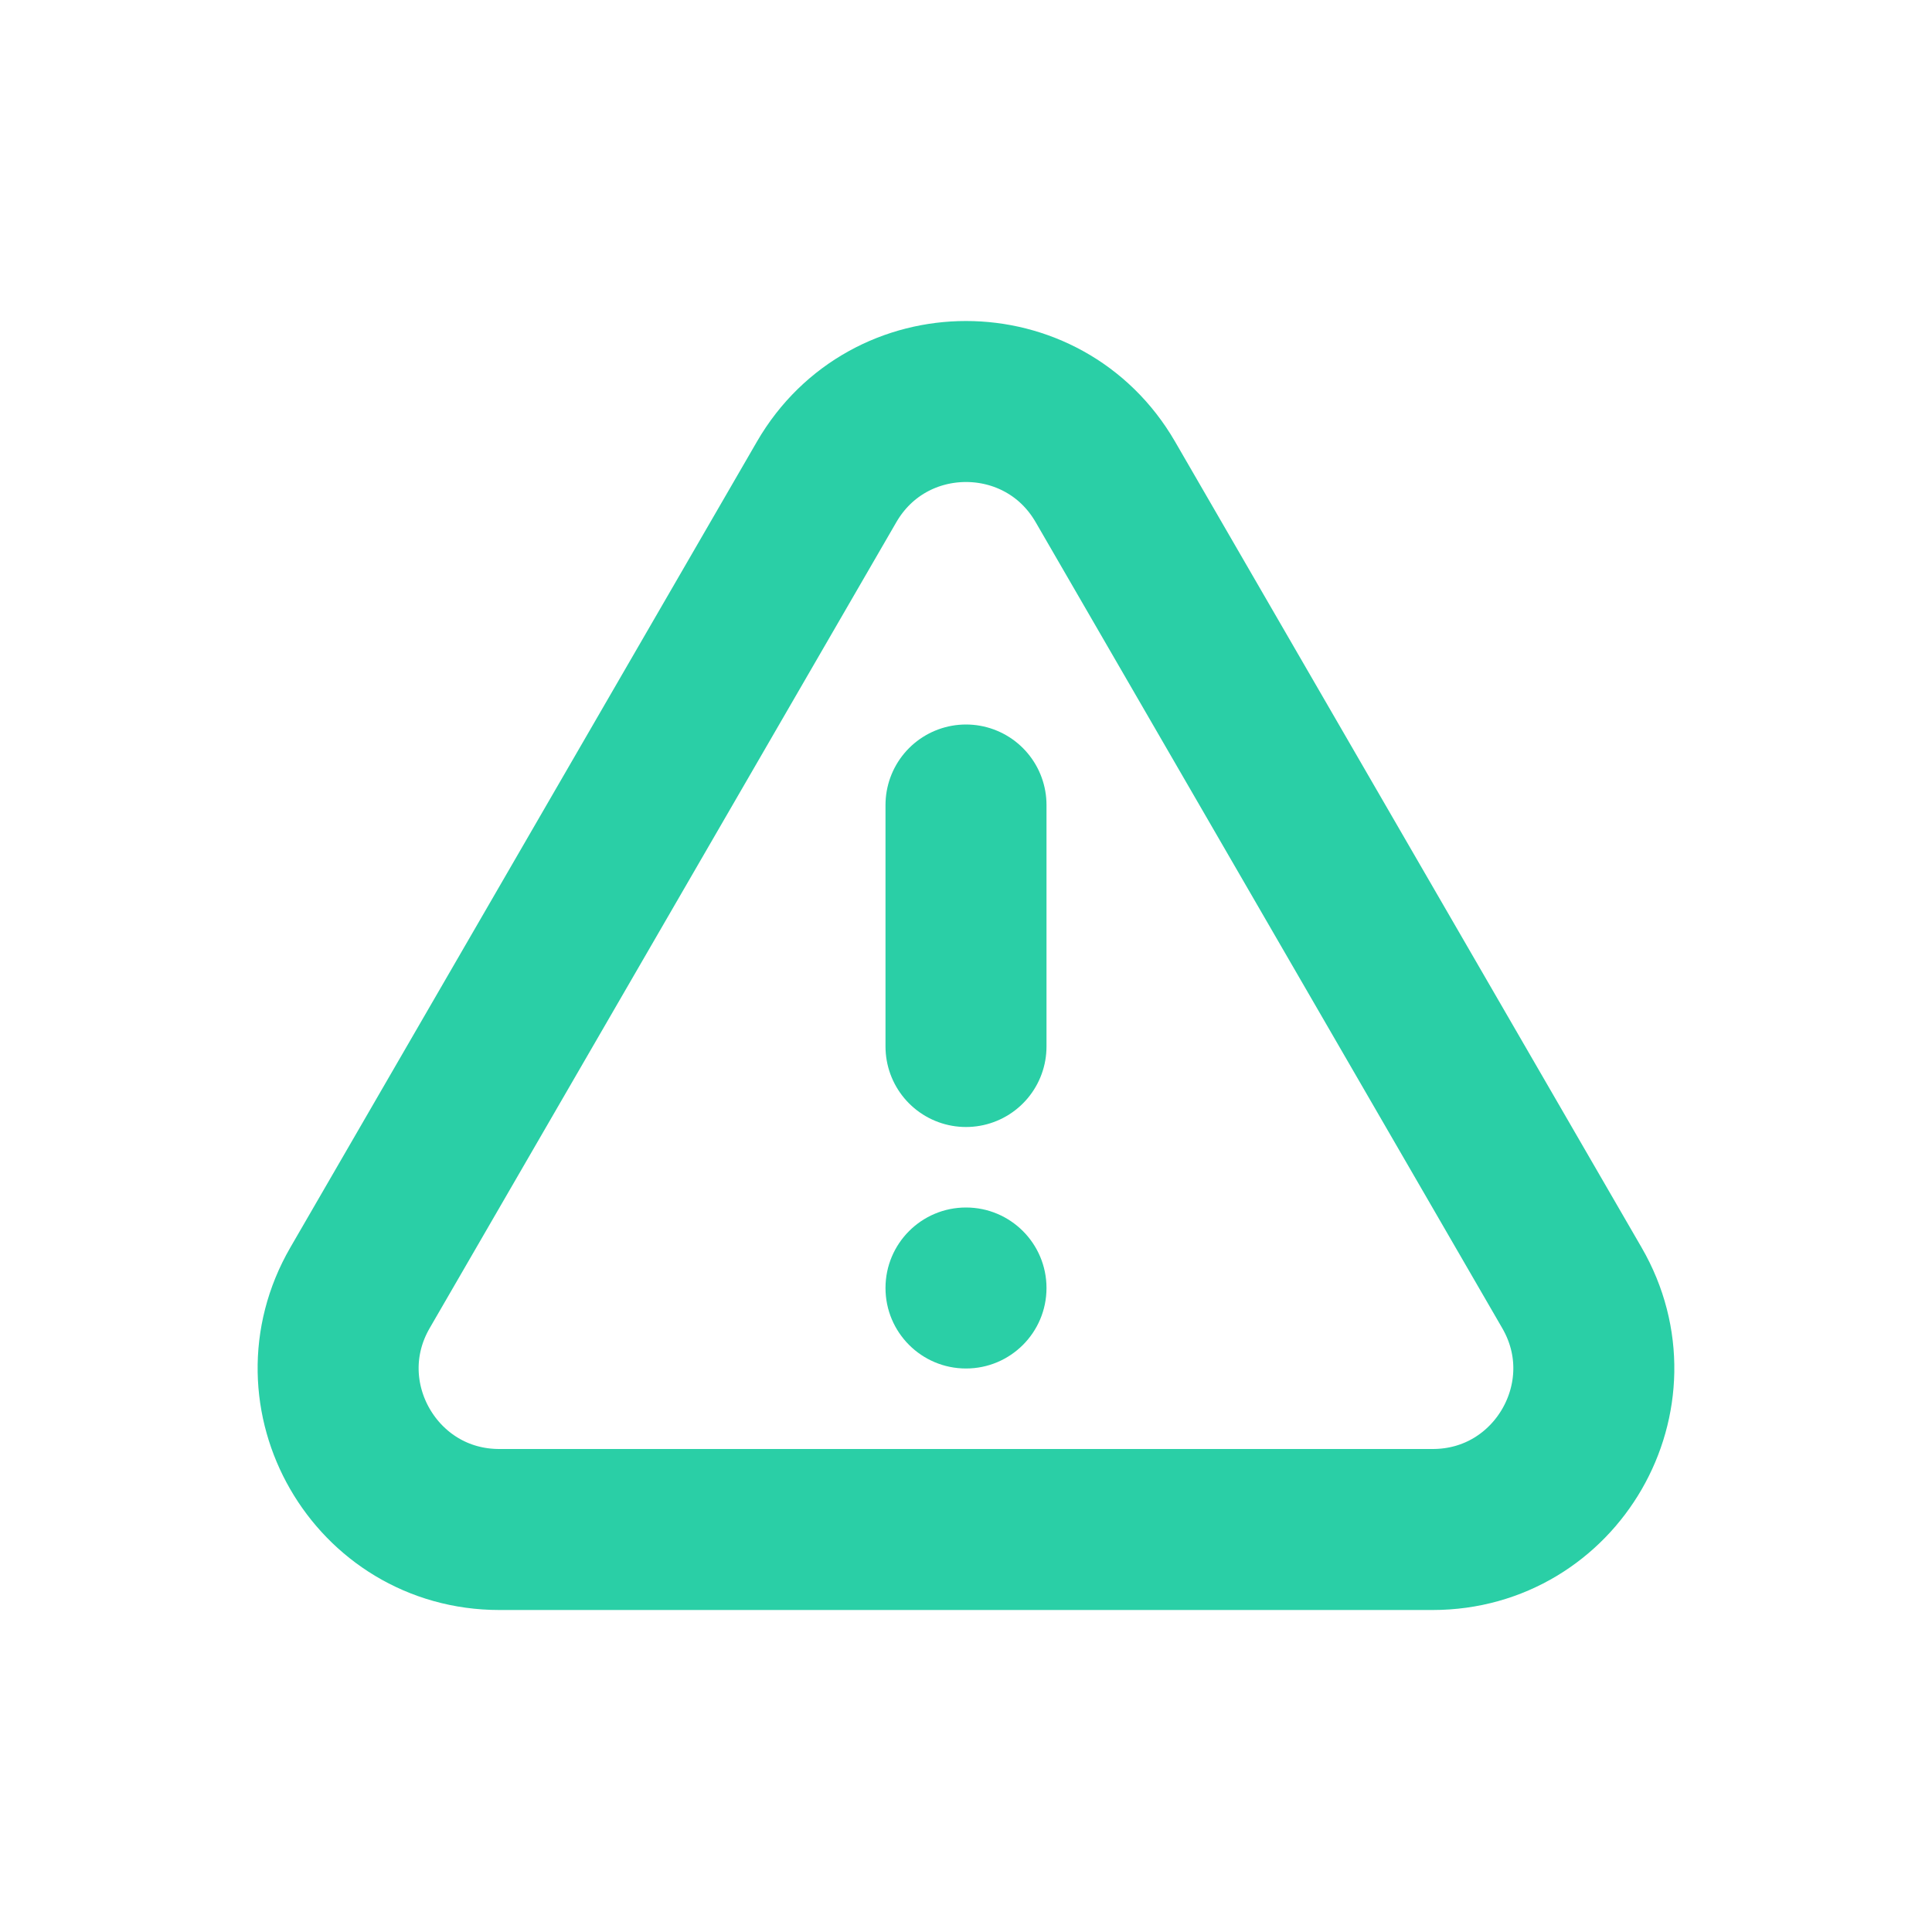 <svg xmlns="http://www.w3.org/2000/svg" width="24" height="24" viewBox="0 0 24 24" fill="none"><circle cx="12" cy="16" r="1" fill="#2ACFA6"/><line x1="12" y1="10" x2="12" y2="13" stroke="#2ACFA6" stroke-width="2" stroke-linecap="round"/><path d="M17.797 19H6.203C4.663 19 3.701 17.331 4.472 15.998L10.269 5.986C11.04 4.655 12.96 4.655 13.731 5.986L19.527 15.998C20.299 17.331 19.337 19 17.797 19Z" stroke="#2ACFA6" stroke-width="2"/></svg>